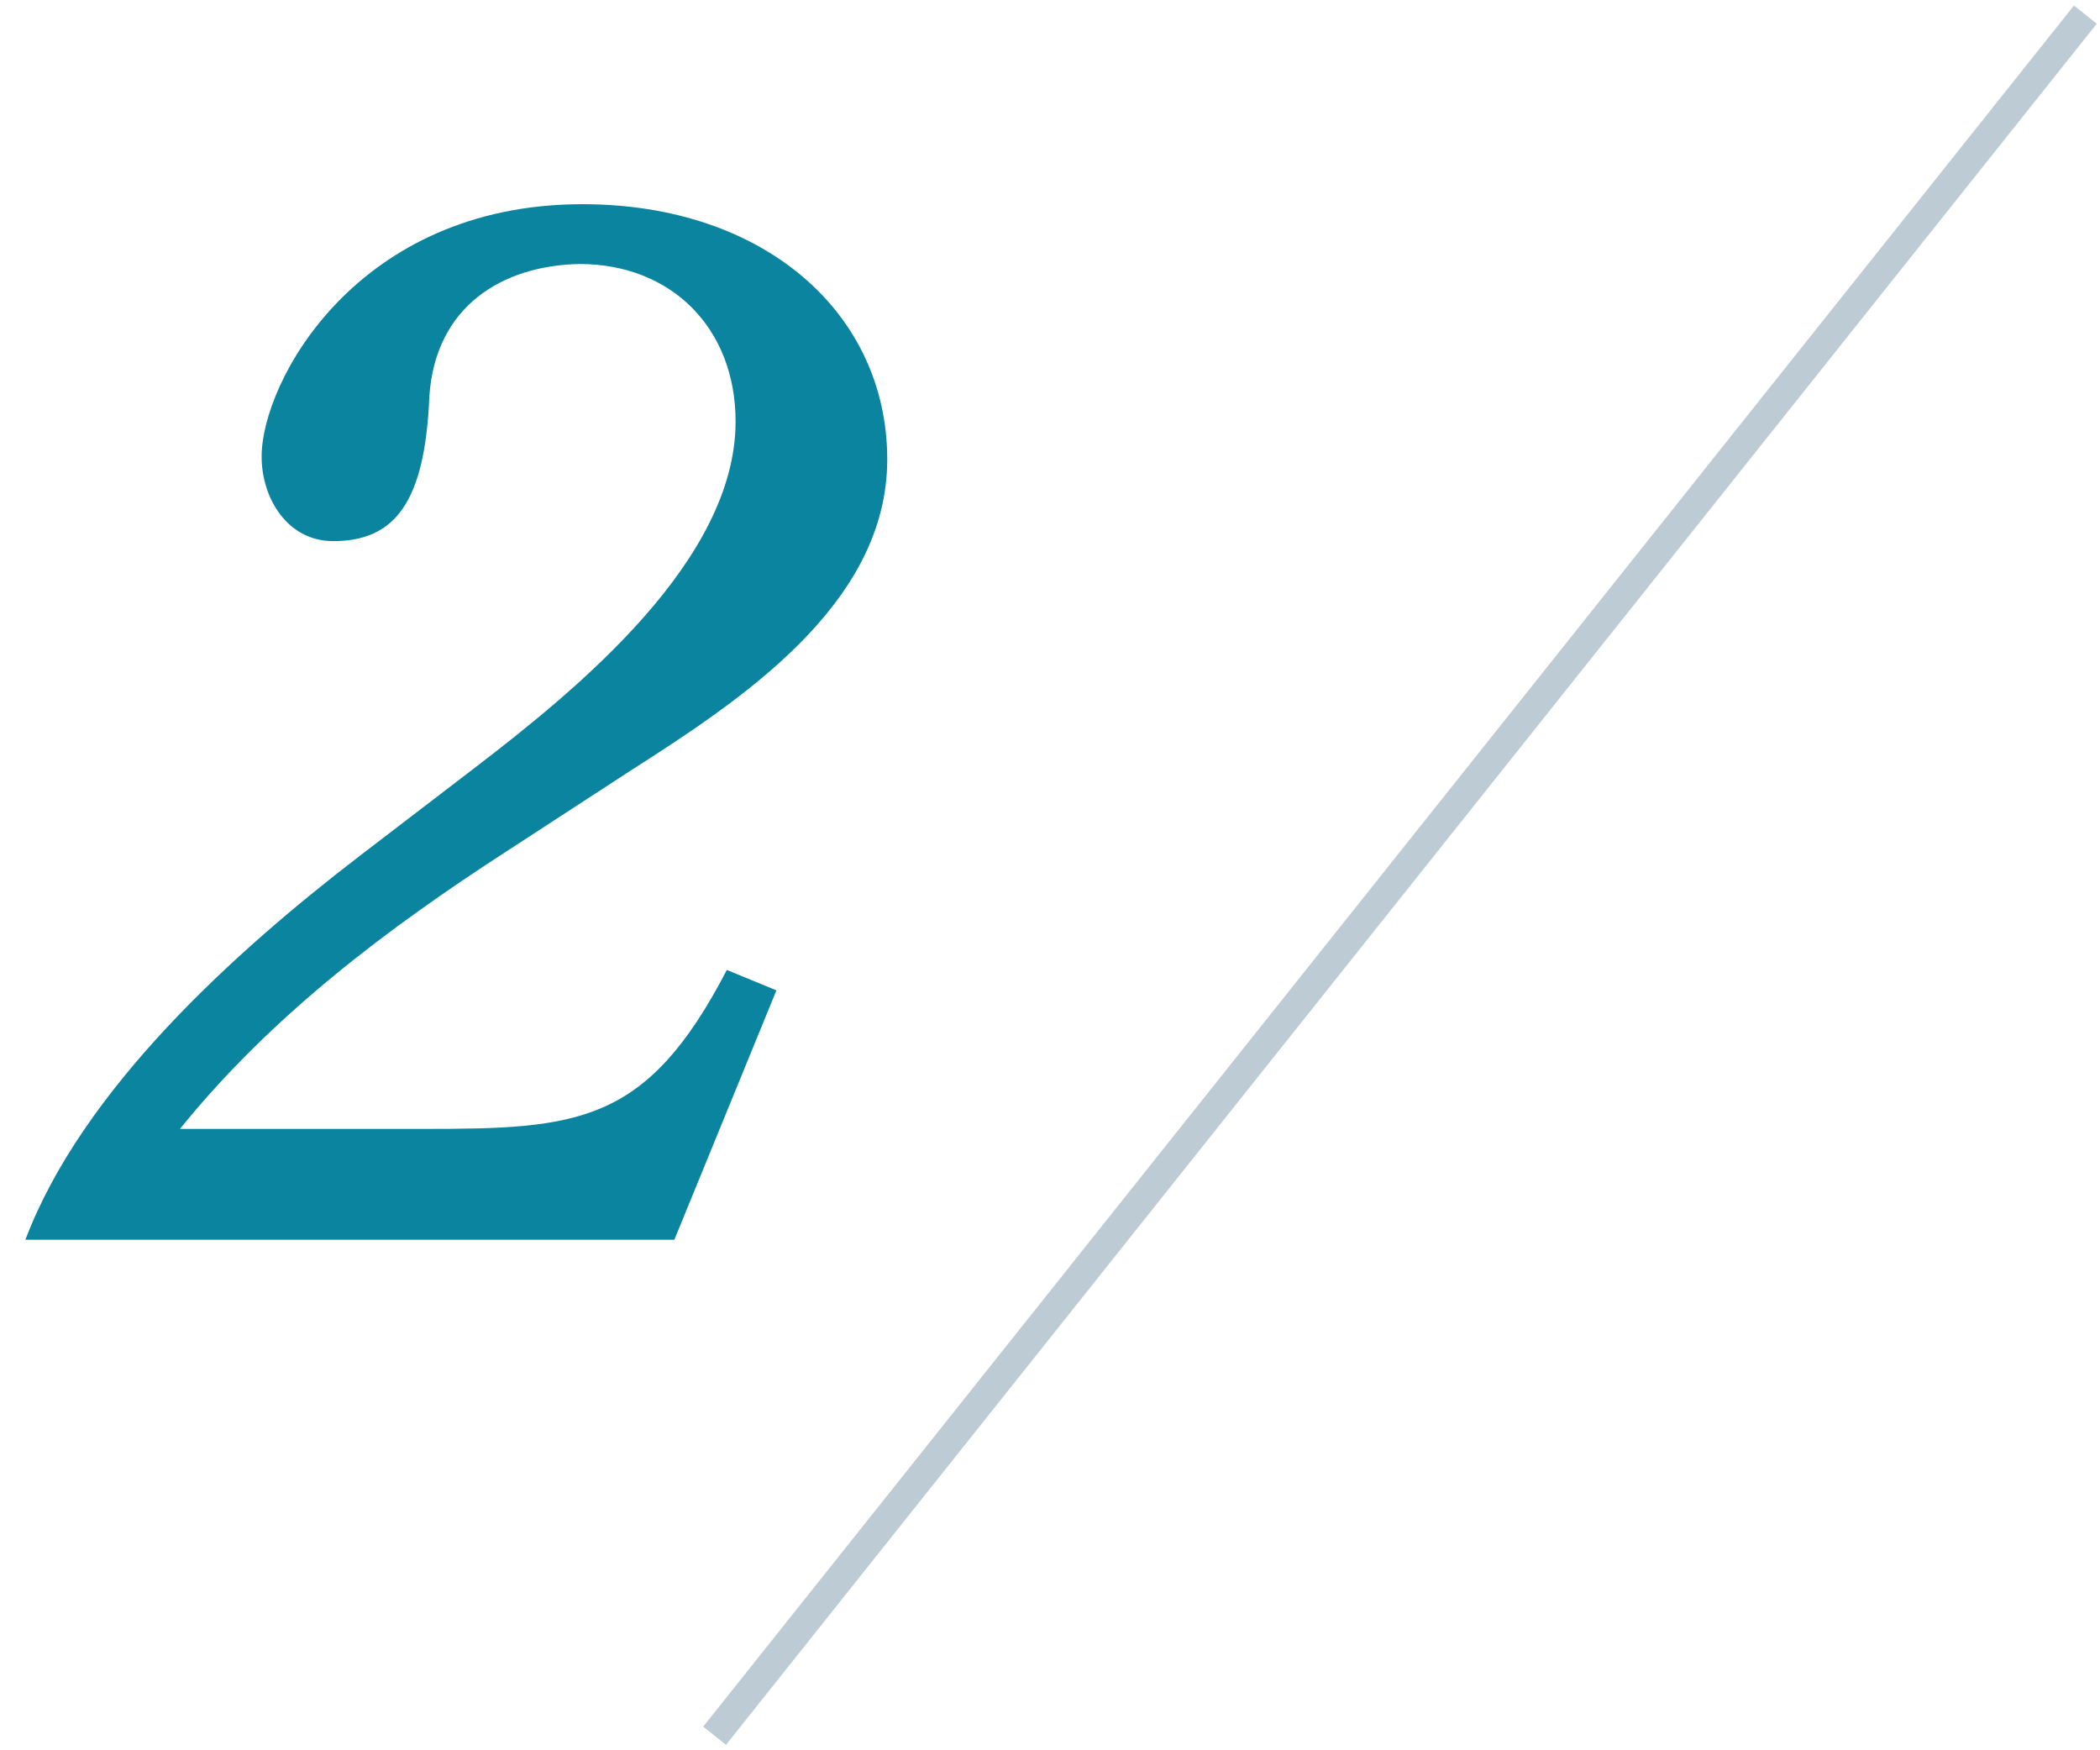 <?xml version="1.0" encoding="UTF-8"?>
<svg id="_レイヤー_2" data-name="レイヤー 2" xmlns="http://www.w3.org/2000/svg" viewBox="0 0 72 60">
  <defs>
    <style>
      .cls-1 {
        fill: none;
      }

      .cls-2 {
        fill: #bdccd4;
      }

      .cls-3 {
        fill: #0b849f;
      }
    </style>
  </defs>
  <g id="_レイヤー_1-2" data-name="レイヤー 1">
    <rect class="cls-1" width="72" height="60"/>
    <g>
      <path class="cls-3" d="M23.12,42.5H.87c1.95-5.15,7.15-9.85,11.45-13.15l4.05-3.1c3.45-2.65,8.85-7.05,8.85-11.8,0-3.2-2.2-5.4-5.35-5.4-2.65.05-4.95,1.45-5.15,4.55-.15,3.65-1.2,4.95-3.3,4.95-1.55,0-2.45-1.45-2.45-2.9,0-2.55,3.25-8.65,11-8.65,6.25,0,10.45,3.75,10.45,8.75s-5.1,8.3-8.85,10.7l-4.15,2.7c-4.1,2.65-8.1,5.65-11.25,9.55h8.3c5.35,0,7.7-.15,10.45-5.45l1.7.7-3.5,8.55Z"/>
      <rect class="cls-2" x="10.28" y="29.5" width="75.43" height="1" transform="translate(-5.37 48.85) rotate(-51.46)"/>
    </g>
  </g>
</svg>